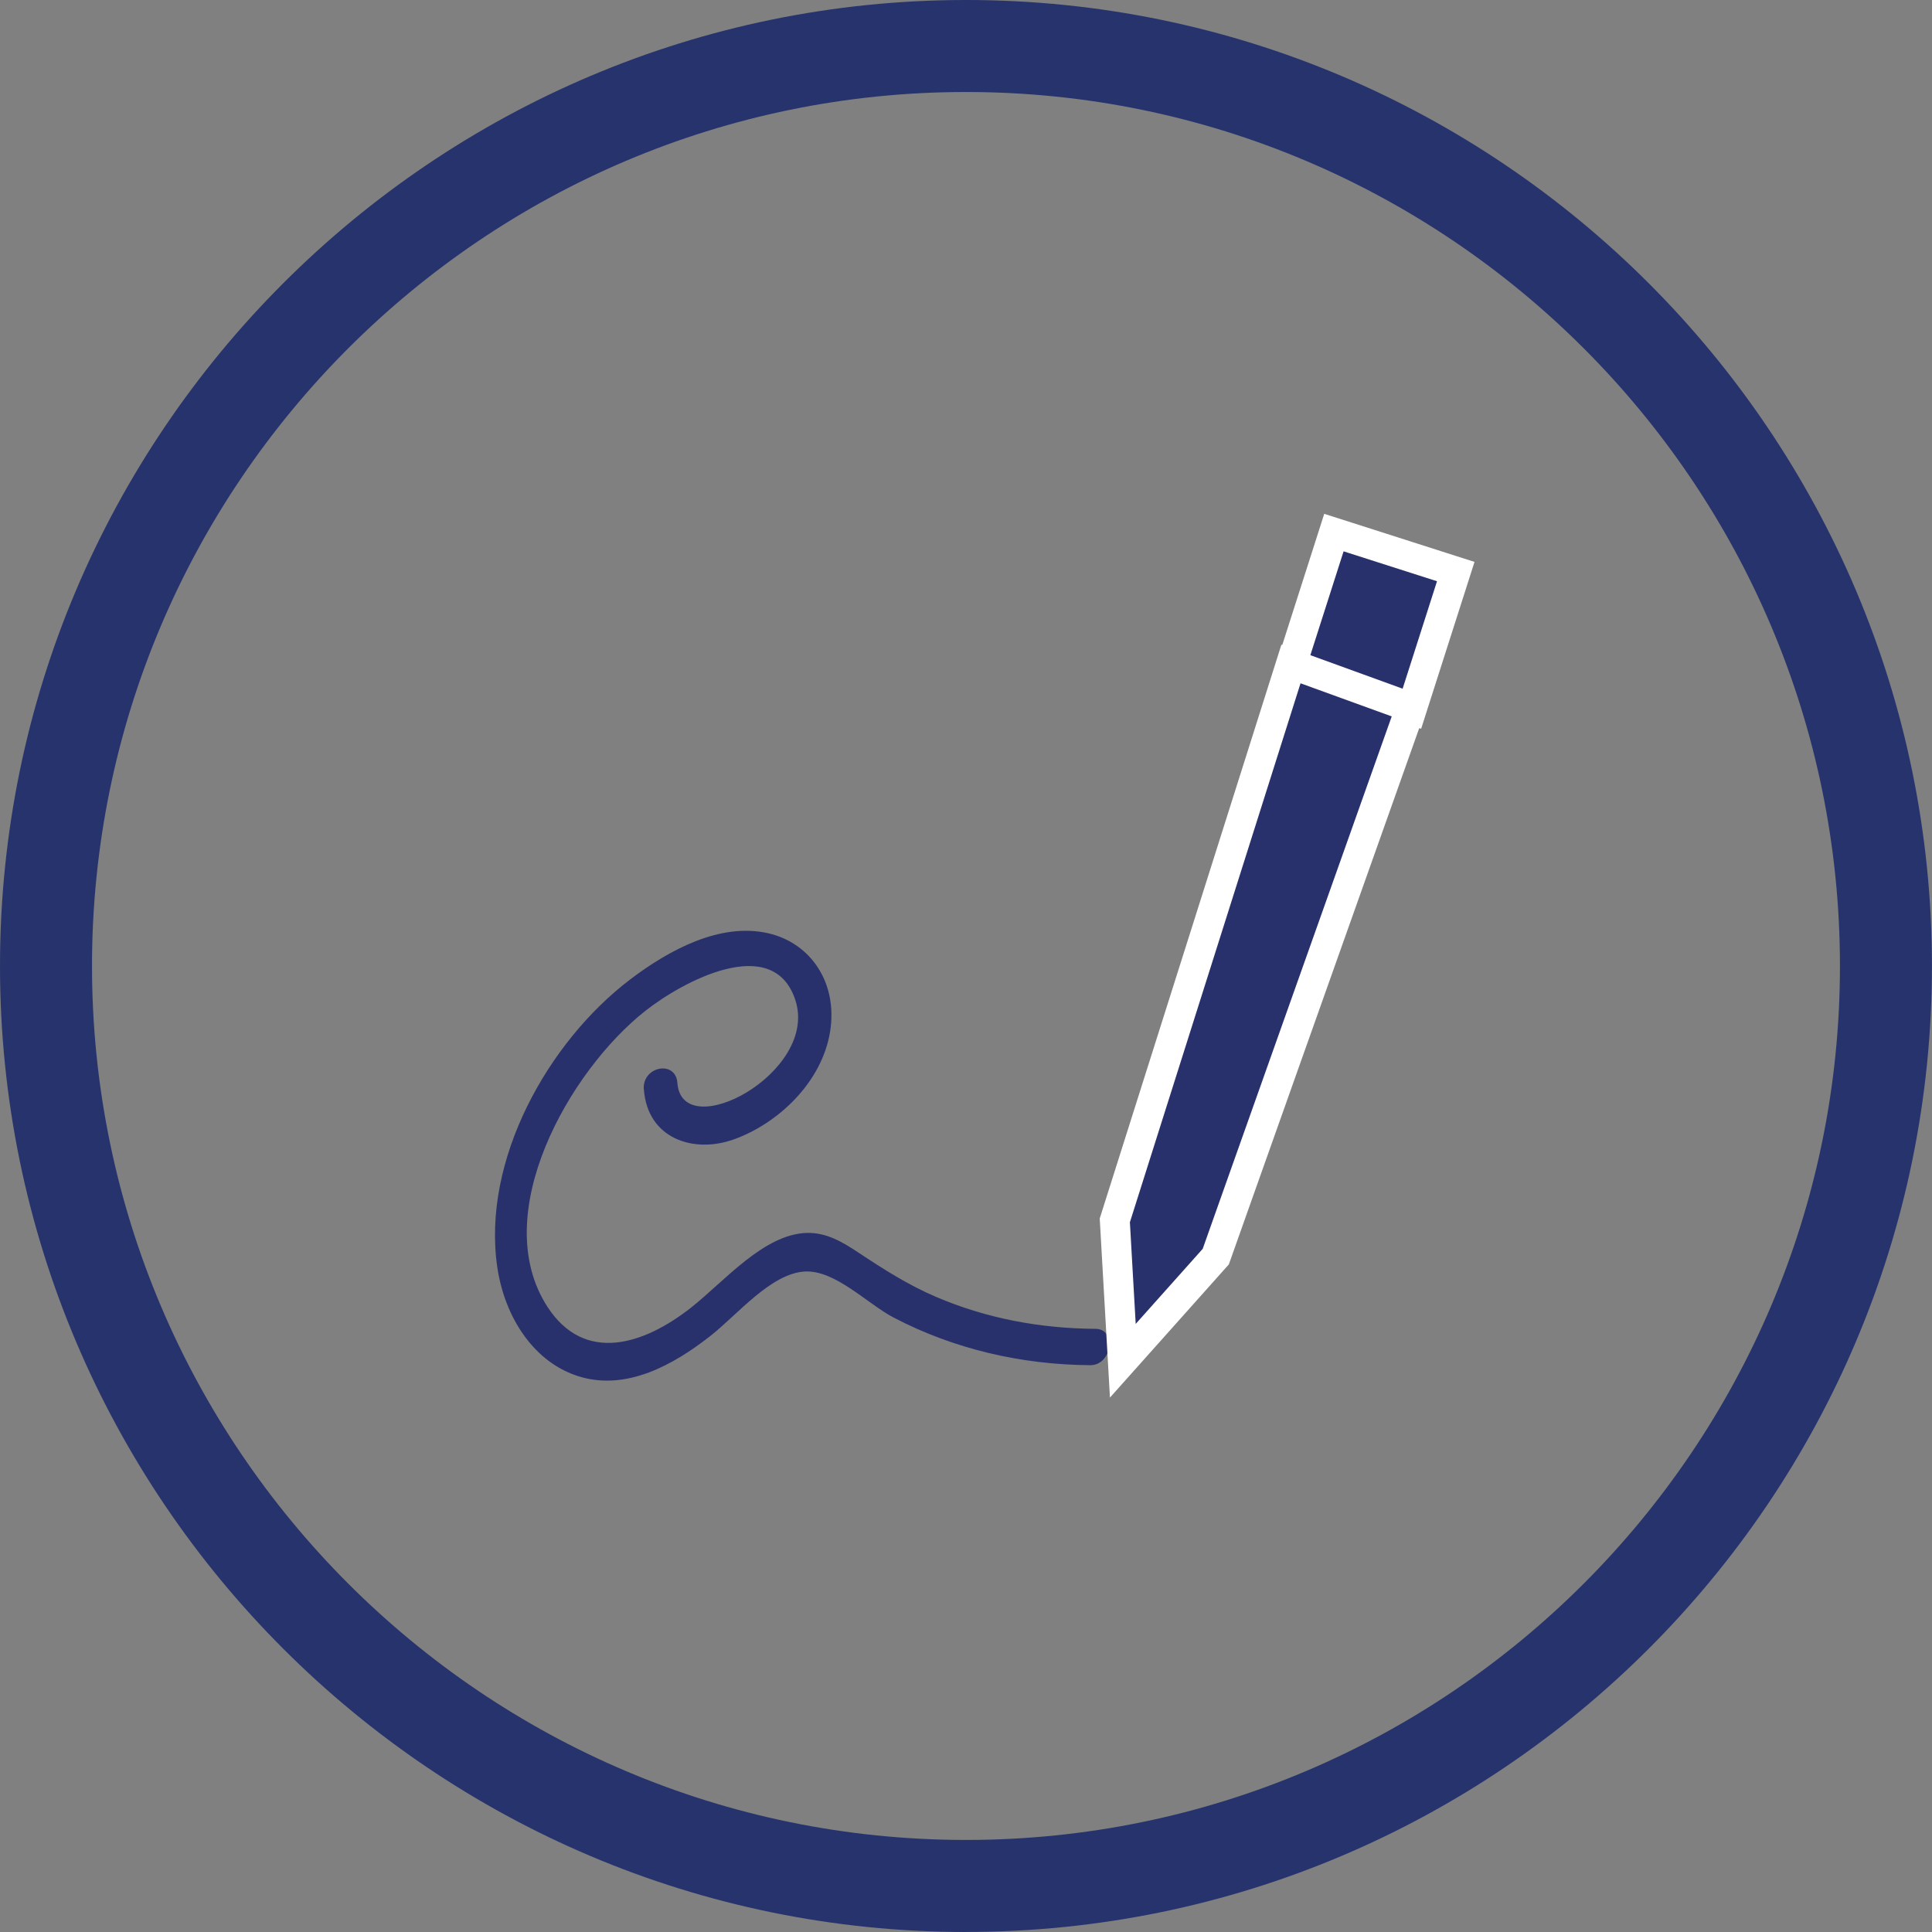 <?xml version="1.0" encoding="UTF-8"?>
<svg id="Layer_1" data-name="Layer 1" xmlns="http://www.w3.org/2000/svg" width="41.935" height="41.935" version="1.1" viewBox="0 0 41.935 41.935">
  <rect x="0" y="0" width="41.935" height="41.935" fill="#808080" stroke="none"/>
  <defs>
    <style>
      .cls-1 {
        fill: #27336c;
      }

      .cls-1, .cls-2, .cls-3 {
        stroke-width: 0px;
      }

      .cls-2 {
        fill: #28316c;
      }

      .cls-3 {
        fill: #fff;
      }
    </style>
  </defs>
  <path class="cls-2" d="M13.976,23.647c.078,1.064,1.07,1.396,1.943,1.087.96-.339,1.921-1.235,2.099-2.344.169-1.05-.415-1.92-1.342-2.133-1.034-.237-2.139.349-3.005,1.008-1.784,1.359-3.217,3.927-2.877,6.241.16,1.09.803,2.094,1.817,2.383.994.283,1.987-.245,2.817-.899.585-.462,1.307-1.348,2.037-1.391.662-.039,1.357.699,1.935,1.001,1.311.684,2.772,1.022,4.266,1.032.467.003.584-.786.112-.789-1.202-.008-2.369-.226-3.462-.694-.598-.256-1.135-.597-1.677-.957-.345-.229-.697-.443-1.128-.431-.932.026-1.791,1.053-2.51,1.62-1.035.816-2.317,1.217-3.117-.014-1.3-2.001.466-5.121,2.125-6.427.811-.639,2.768-1.693,3.252-.241.528,1.582-2.458,3.161-2.558,1.806-.037-.503-.766-.362-.729.142h0Z"/>
  <g>
    <g>
      <rect class="cls-2" x="28.217" y="12.097" width="3.154" height="2.777" transform="translate(7.869 37.751) rotate(-72.252)"/>
      <path class="cls-3" d="M29.163,11.967l2.028.649-.764,2.388-2.028-.649.764-2.387M28.743,11.153l-.197.617-.764,2.387-.197.617.617.197,2.028.649.617.198.197-.617.764-2.388.197-.617-.617-.197-2.028-.649-.617-.197h0Z"/>
    </g>
    <g>
      <polygon class="cls-2" points="24.197 26.489 28.021 14.411 30.621 15.355 26.388 27.275 24.371 29.534 24.197 26.489"/>
      <path class="cls-3" d="M28.228,14.831l1.98.719-2.714,7.642-.168.474-.818,2.304-.218.615-.185.522-1.454,1.629-.093-1.625-.004-.071-.029-.511,3.704-11.699M27.814,13.991l-.204.644-3.704,11.699-.036.114.007.119.029.511.004.071.093,1.625.089,1.561,1.041-1.166,1.454-1.629.085-.095.043-.12.185-.522.218-.615.818-2.304.168-.474,2.714-7.642.215-.606-.605-.22-1.98-.719-.635-.23h0Z"/>
    </g>
  </g>
  <path class="cls-1" d="M20.967,41.935C9.405,41.935,0,32.529,0,20.967S9.405,0,20.967,0s20.967,9.405,20.967,20.967-9.405,20.967-20.967,20.967ZM20.967,1.997C10.507,1.997,1.997,10.507,1.997,20.967s8.51,18.97,18.97,18.97,18.97-8.51,18.97-18.97S31.428,1.997,20.967,1.997Z"/>
</svg>